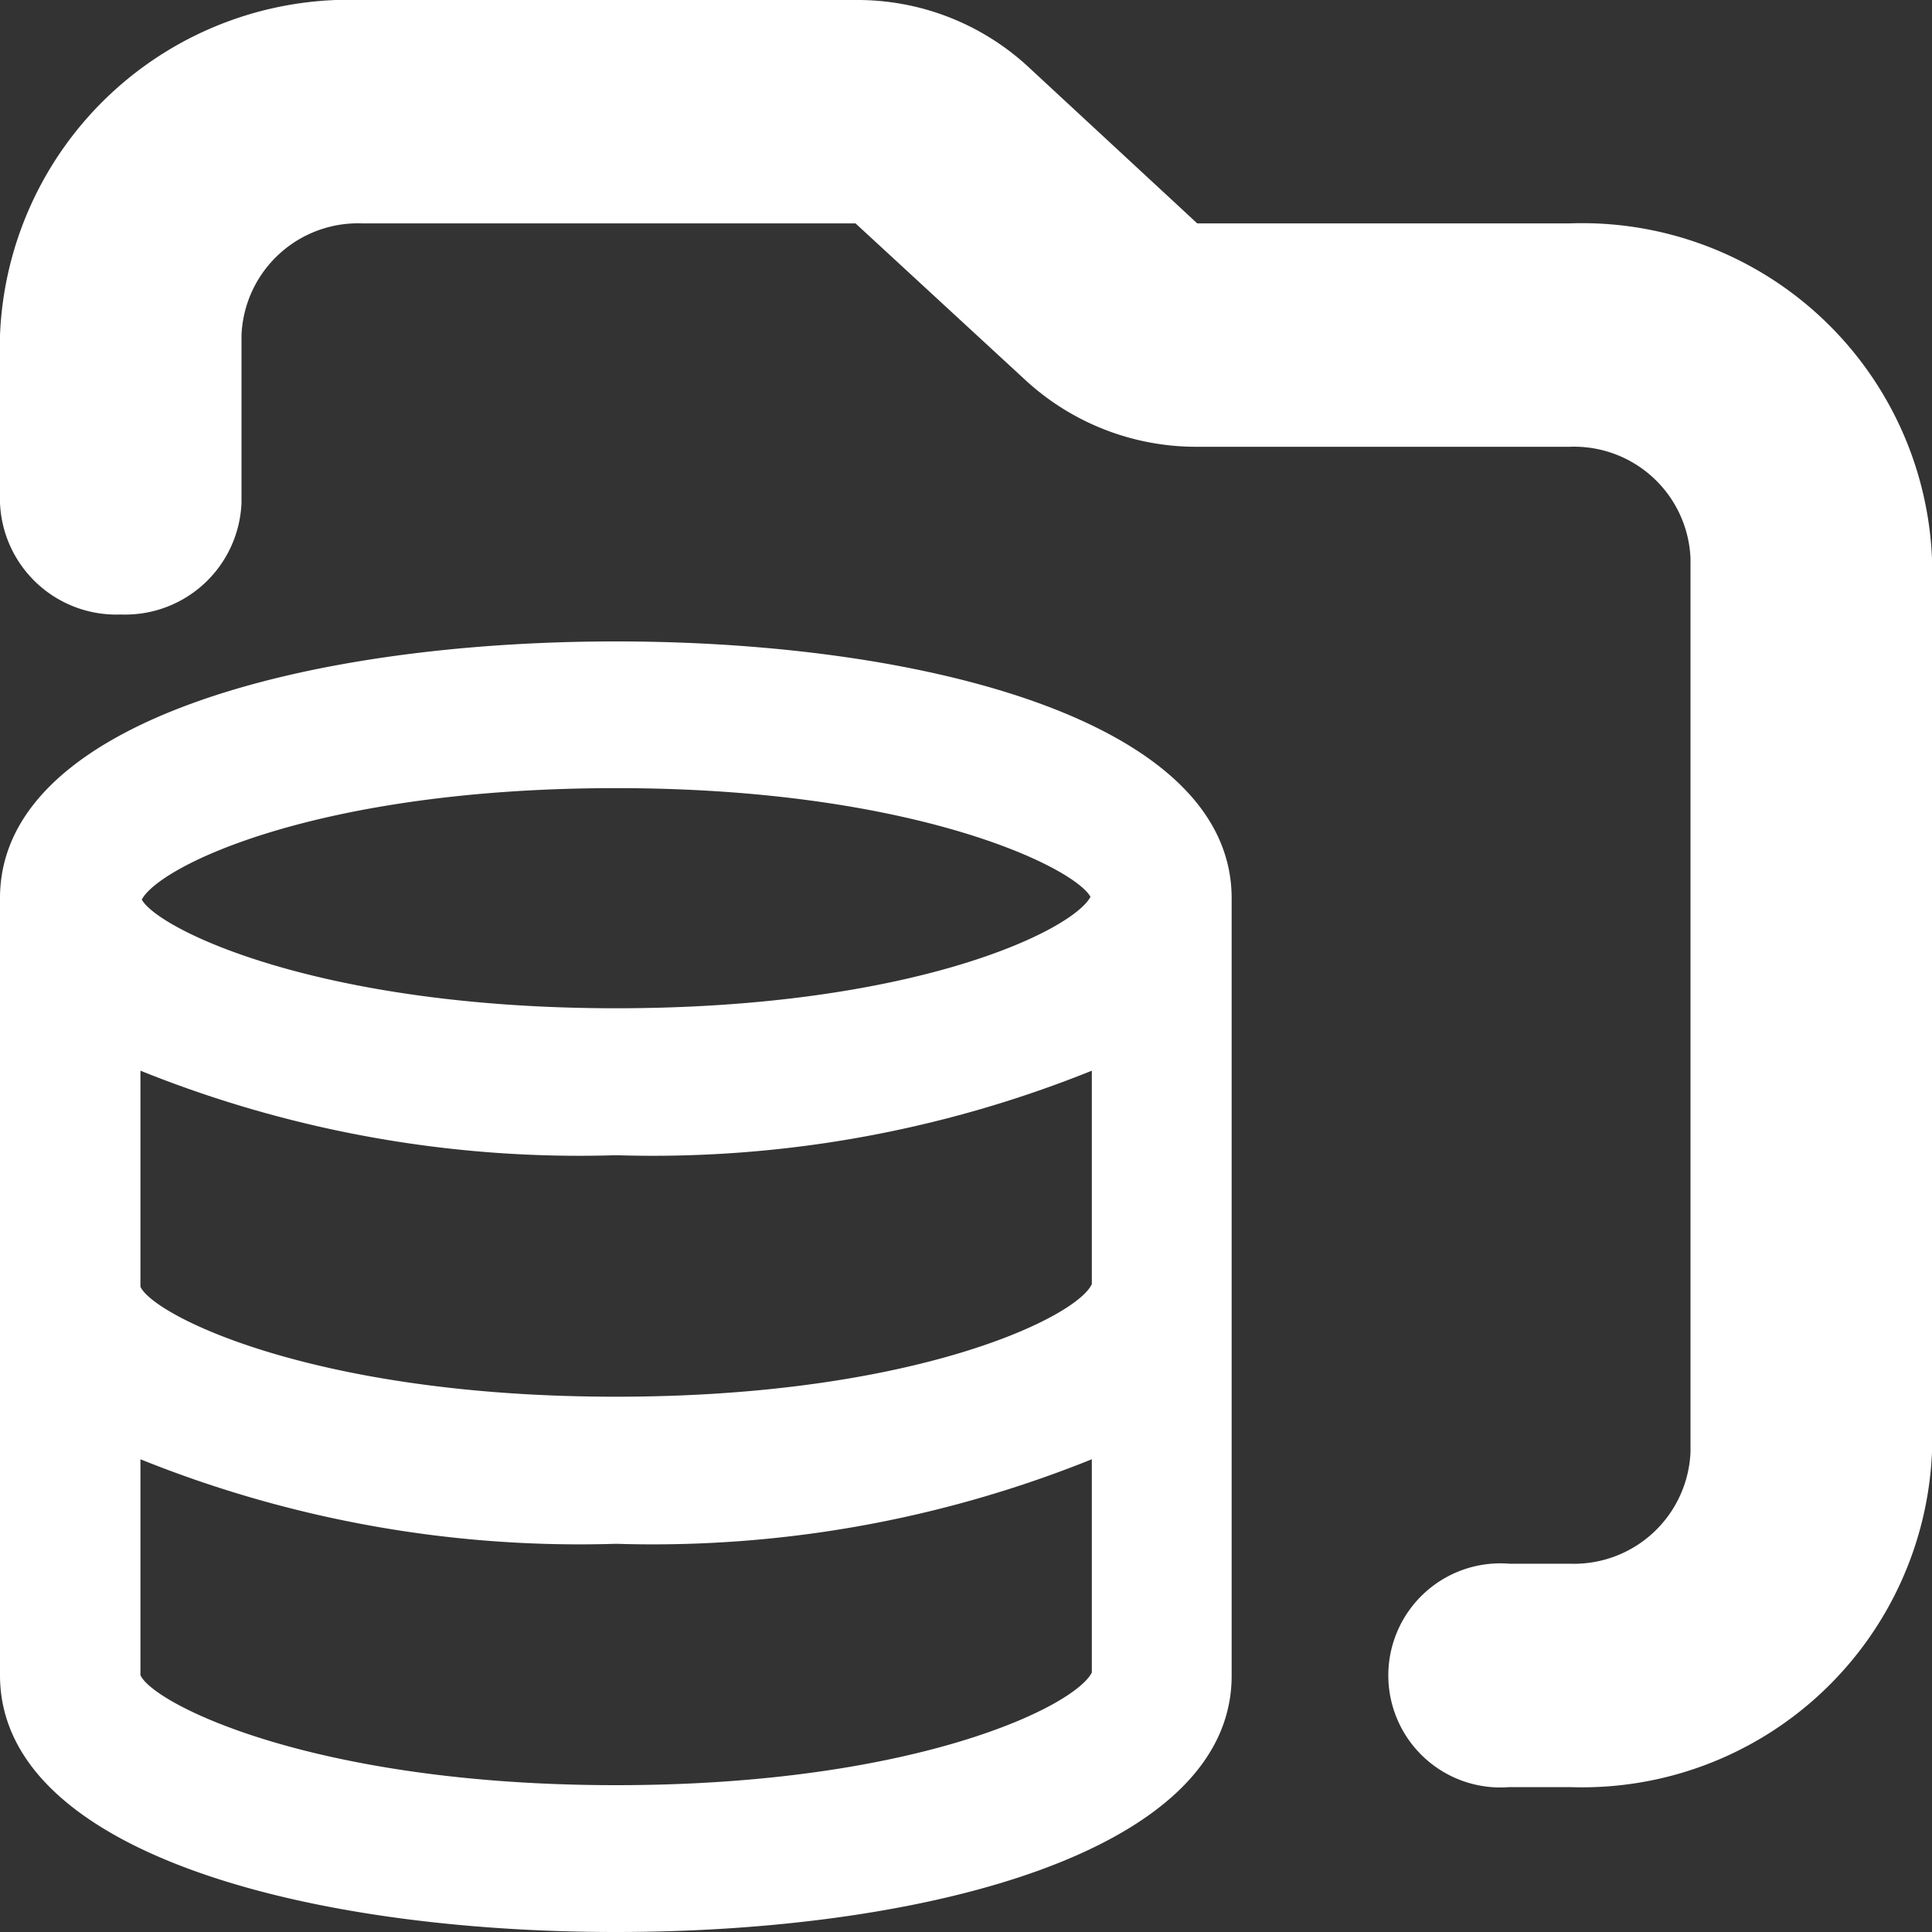 <svg xmlns="http://www.w3.org/2000/svg" width="16" height="16" viewBox="0 0 16 16">
  <rect x="0" y="0" width="16" height="16" fill="#333333" stroke="none"/>
  <path id="Data_Sources_icon" data-name="Data Sources icon" d="M0,13.873V7.438C0,5.964,2.562,5.312,5.1,5.312s5.1.653,5.1,2.127v6.435C10.205,15.347,7.643,16,5.1,16S0,15.347,0,13.873Zm1.163,0c.107.237,1.431.911,3.939.911,2.476,0,3.8-.652,3.94-.933V12.085a9.728,9.728,0,0,1-3.94.7,9.727,9.727,0,0,1-3.939-.7Zm0-3.217c.107.236,1.431.911,3.939.911,2.487,0,3.821-.663,3.94-.933V8.867a9.728,9.728,0,0,1-3.94.7,9.727,9.727,0,0,1-3.939-.7ZM1.174,7.45c.139.247,1.463.9,3.928.9s3.779-.642,3.929-.923c-.139-.247-1.464-.9-3.929-.9S1.324,7.168,1.174,7.45ZM12.5,14.8a.928.928,0,1,1,0-1.85H13a.966.966,0,0,0,1-.926v-7.4A.965.965,0,0,0,13,3.7H9.915A2.086,2.086,0,0,1,8.5,3.155L7.085,1.85H3a.966.966,0,0,0-1,.926V4.164a.964.964,0,0,1-1,.925.964.964,0,0,1-1-.925V2.776A2.894,2.894,0,0,1,3,0H7.085A2.084,2.084,0,0,1,8.5.539L9.915,1.85H13a2.9,2.9,0,0,1,3,2.776v7.4A2.9,2.9,0,0,1,13,14.8Z" fill="#fff"/>
</svg>
